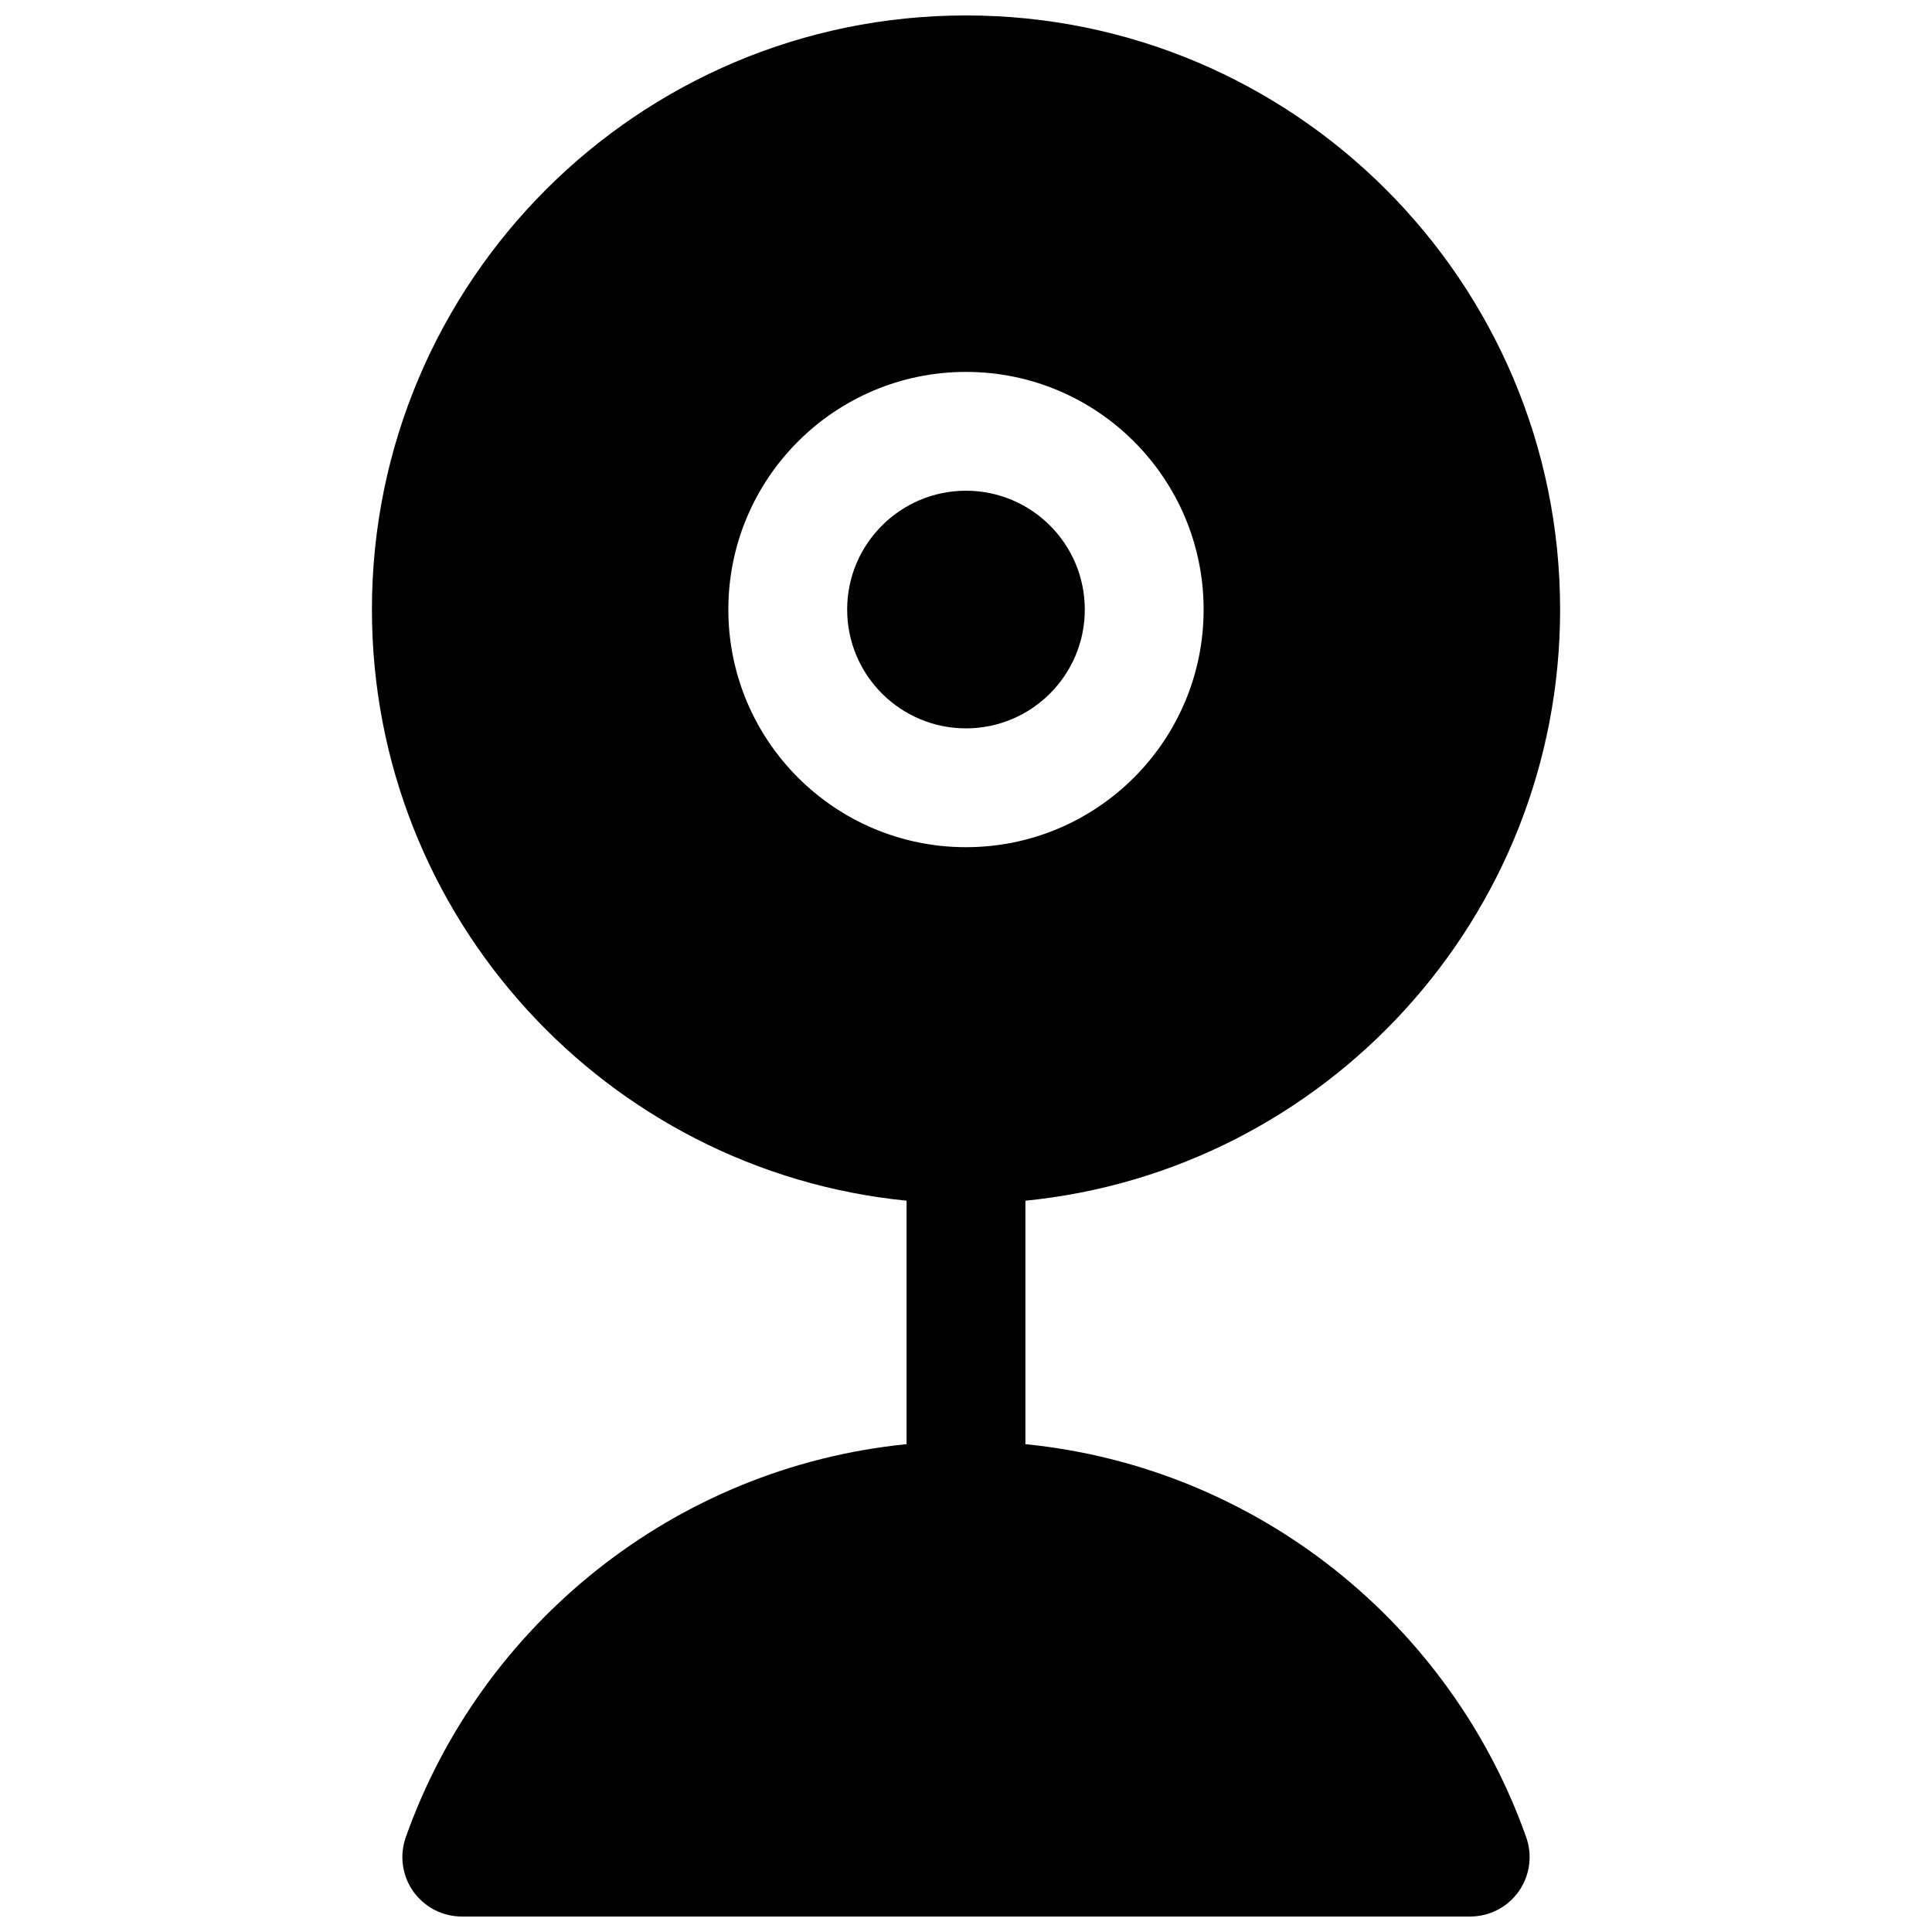 <?xml version="1.0" encoding="UTF-8"?>
<!-- Uploaded to: ICON Repo, www.svgrepo.com, Generator: ICON Repo Mixer Tools -->
<svg width="800px" height="800px" version="1.1" viewBox="144 144 512 512" xmlns="http://www.w3.org/2000/svg">
 <defs>
  <clipPath id="a">
   <path d="m242 148.09h316v503.81h-316z"/>
  </clipPath>
 </defs>
 <g clip-path="url(#a)">
  <path d="m384.25 462.2v64.52c-61.574 6.141-112.76 47.797-132.72 104.18-1.699 4.816-0.961 10.168 1.984 14.34 2.961 4.172 7.746 6.66 12.863 6.66h267.24c5.117 0 9.902-2.488 12.863-6.66 2.945-4.172 3.684-9.523 1.984-14.34-19.965-56.383-71.148-98.039-132.72-104.18v-64.52c79.508-7.902 141.7-75.082 141.7-156.67 0-86.891-70.547-157.44-157.44-157.44-86.895 0-157.44 70.551-157.44 157.44 0 81.586 62.188 148.77 141.7 156.67zm15.746-219.64c-34.766 0-62.977 28.211-62.977 62.977 0 34.762 28.211 62.977 62.977 62.977 34.762 0 62.977-28.215 62.977-62.977 0-34.766-28.215-62.977-62.977-62.977zm0 31.488c17.379 0 31.488 14.105 31.488 31.488 0 17.379-14.109 31.488-31.488 31.488-17.383 0-31.488-14.109-31.488-31.488 0-17.383 14.105-31.488 31.488-31.488z" fill-rule="evenodd"/>
 </g>
</svg>